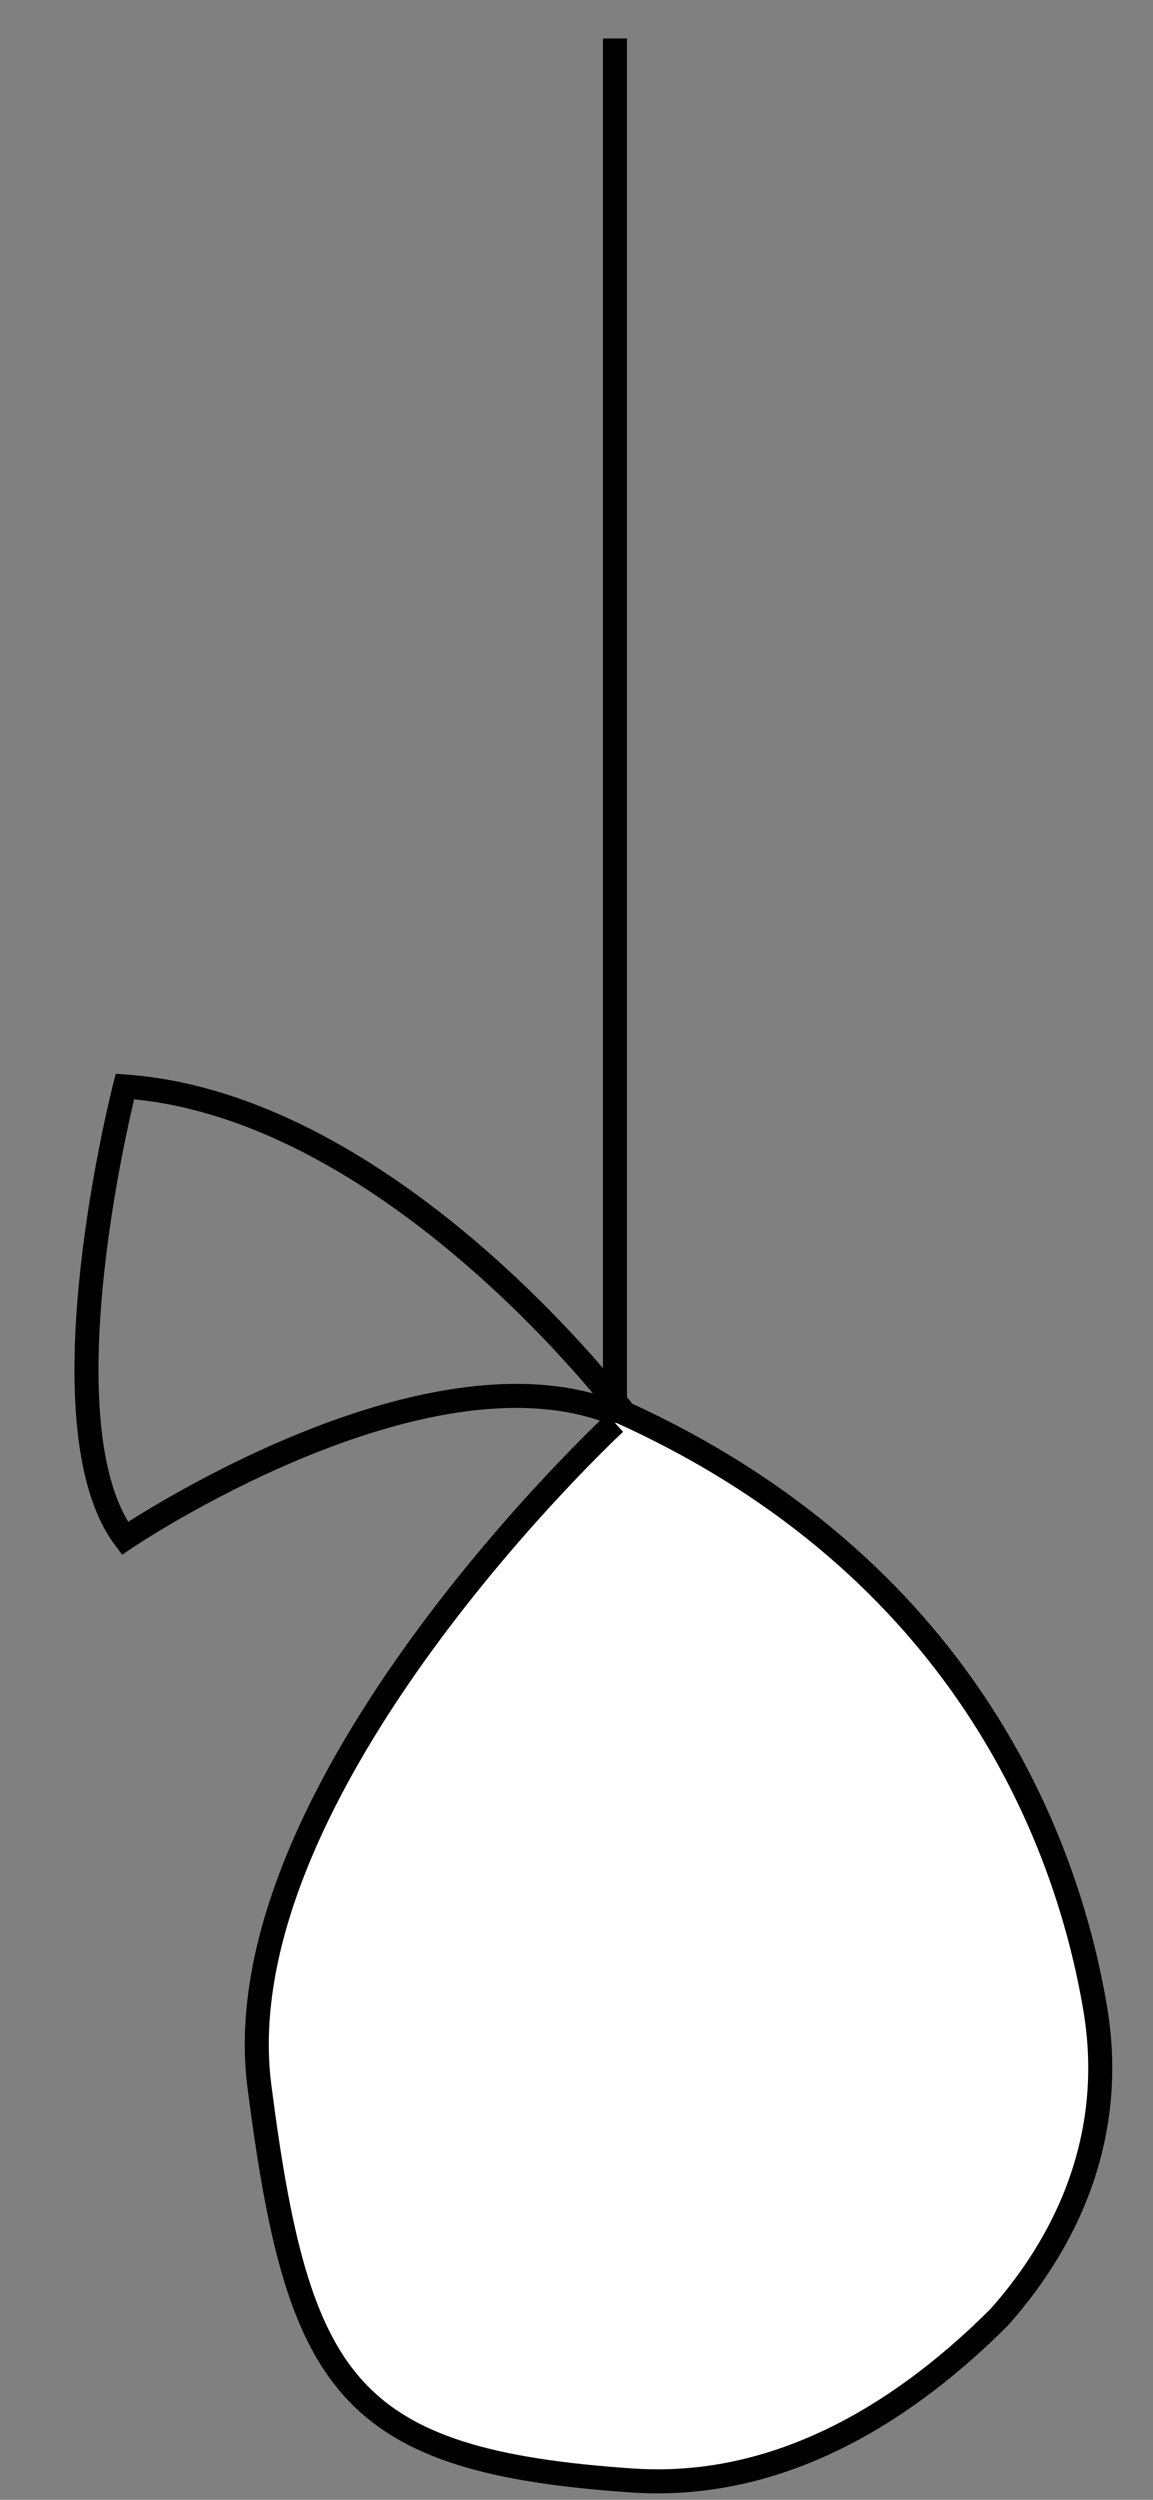 <?xml version="1.0" encoding="UTF-8"?> <svg xmlns="http://www.w3.org/2000/svg" width="12" height="26" viewBox="0 0 12 26" fill="none"><rect x="0" y="0" width="12" height="26" fill="#808080" stroke="none"/> <path d="M6.4 14.573V14.7V14.8C6.4 14.8 2.3 18.6 2.7 21.7C3.1 24.8 3.6 25.6 6.6 25.8C8.2 25.9 9.5 25 10.4 24.1C11.2 23.2 11.6 22.1 11.4 20.9C11.1 19.1 10 16.3 6.5 14.7C6.5 14.7 6.465 14.654 6.4 14.573Z" fill="white"></path> <path d="M6.4 0.4V14.573M6.4 14.8C6.4 14.8 2.3 18.6 2.7 21.7C3.1 24.8 3.6 25.6 6.6 25.8C8.2 25.9 9.5 25 10.4 24.1C11.2 23.2 11.6 22.1 11.4 20.9C11.1 19.1 10 16.3 6.5 14.7C6.5 14.7 6.465 14.654 6.4 14.573M6.4 14.8V14.7M6.4 14.8V14.573M6.4 14.7C4.4 13.9 1.3 16 1.3 16C0.4 14.8 1.3 11.3 1.3 11.3C3.764 11.476 5.919 13.976 6.4 14.573M6.4 14.7V14.573" stroke="black" stroke-width="0.25" stroke-miterlimit="10"></path> </svg> 